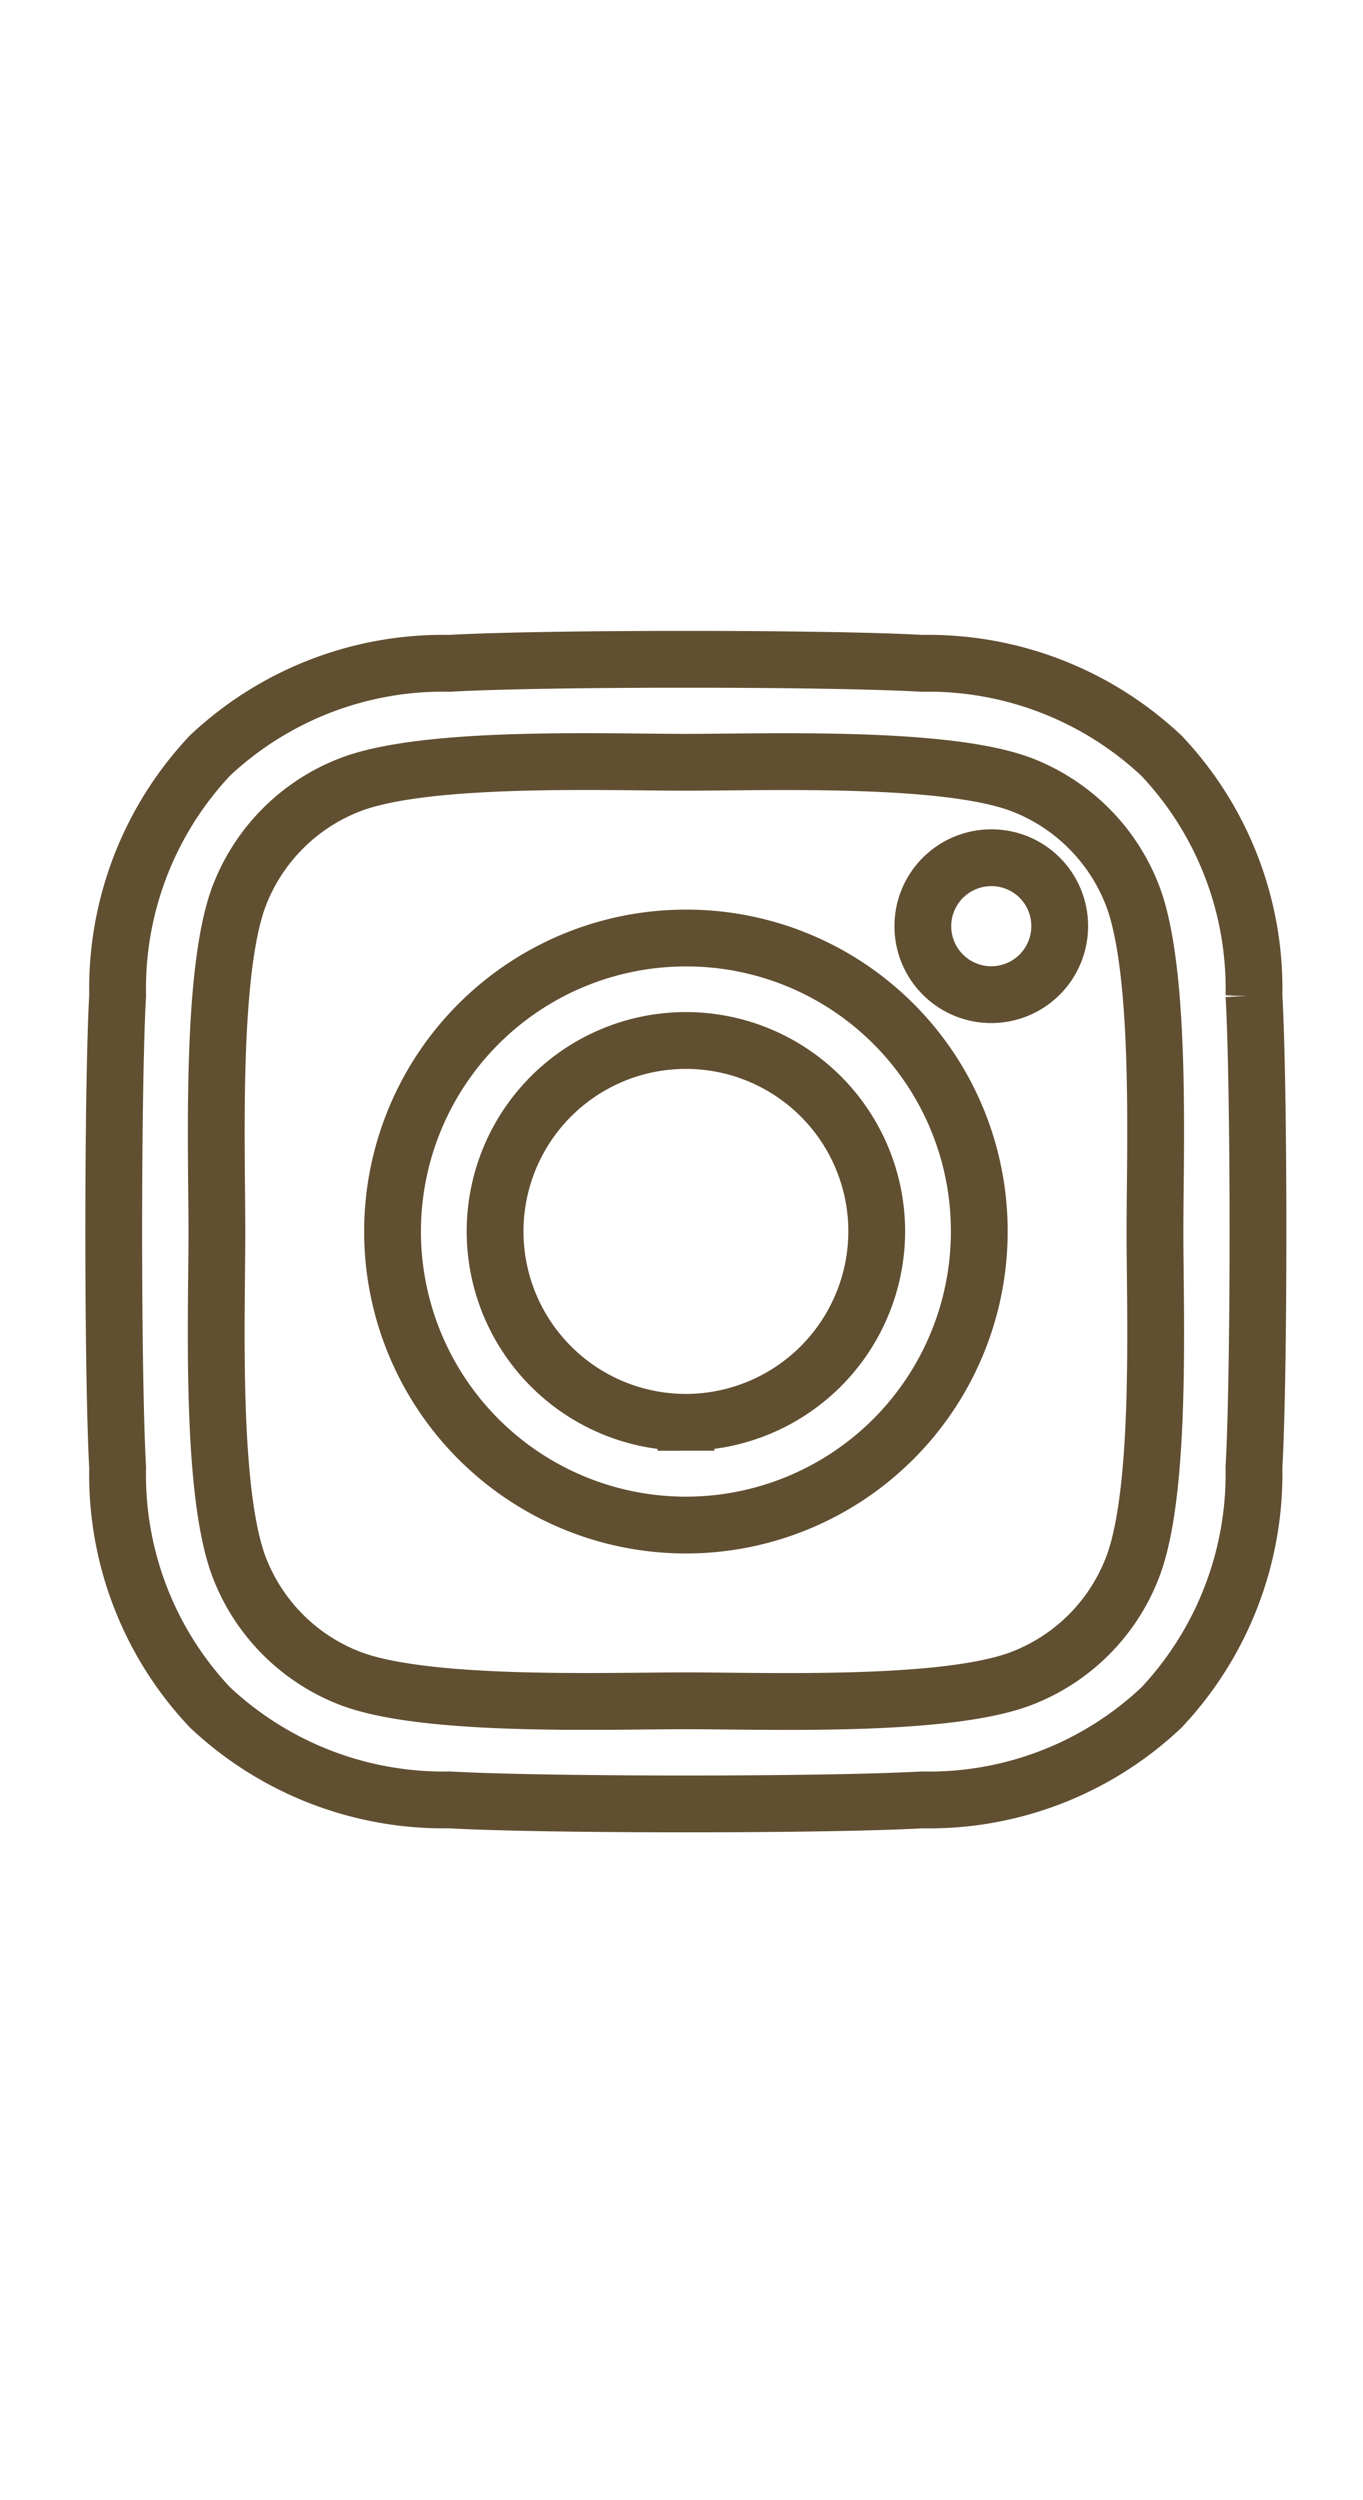 <?xml version="1.0" encoding="UTF-8"?> <svg xmlns="http://www.w3.org/2000/svg" width="30" height="55" viewBox="0 0 30 55"><g id="Group_130" data-name="Group 130" transform="translate(-4483 329)"><rect id="Rectangle_26" data-name="Rectangle 26" width="30" height="55" transform="translate(4483 -329)" fill="none"></rect><path id="instagram" d="M12.522,37.96a6.457,6.457,0,1,0,6.457,6.457A6.446,6.446,0,0,0,12.522,37.96Zm0,10.654a4.2,4.2,0,1,1,4.2-4.2,4.205,4.205,0,0,1-4.2,4.2ZM20.749,37.7a1.506,1.506,0,1,1-1.506-1.506A1.5,1.5,0,0,1,20.749,37.7Zm4.276,1.528a7.453,7.453,0,0,0-2.034-5.277,7.5,7.5,0,0,0-5.277-2.034c-2.079-.118-8.311-.118-10.39,0a7.491,7.491,0,0,0-5.277,2.029A7.477,7.477,0,0,0,.014,39.219C-.1,41.3-.1,47.53.014,49.609a7.453,7.453,0,0,0,2.034,5.277A7.511,7.511,0,0,0,7.324,56.92c2.079.118,8.311.118,10.39,0a7.453,7.453,0,0,0,5.277-2.034,7.5,7.5,0,0,0,2.034-5.277C25.143,47.53,25.143,41.3,25.025,39.224ZM22.339,51.84a4.25,4.25,0,0,1-2.394,2.394c-1.658.657-5.591.506-7.423.506s-5.771.146-7.423-.506A4.25,4.25,0,0,1,2.705,51.84c-.657-1.658-.506-5.591-.506-7.423s-.146-5.771.506-7.423A4.25,4.25,0,0,1,5.1,34.6c1.658-.657,5.591-.506,7.423-.506s5.771-.146,7.423.506a4.25,4.25,0,0,1,2.394,2.394c.657,1.658.506,5.591.506,7.423S23,50.188,22.339,51.84Z" transform="translate(4485.575 -346.325)" fill="none" stroke="#614f31" stroke-width="1.25"></path></g></svg> 